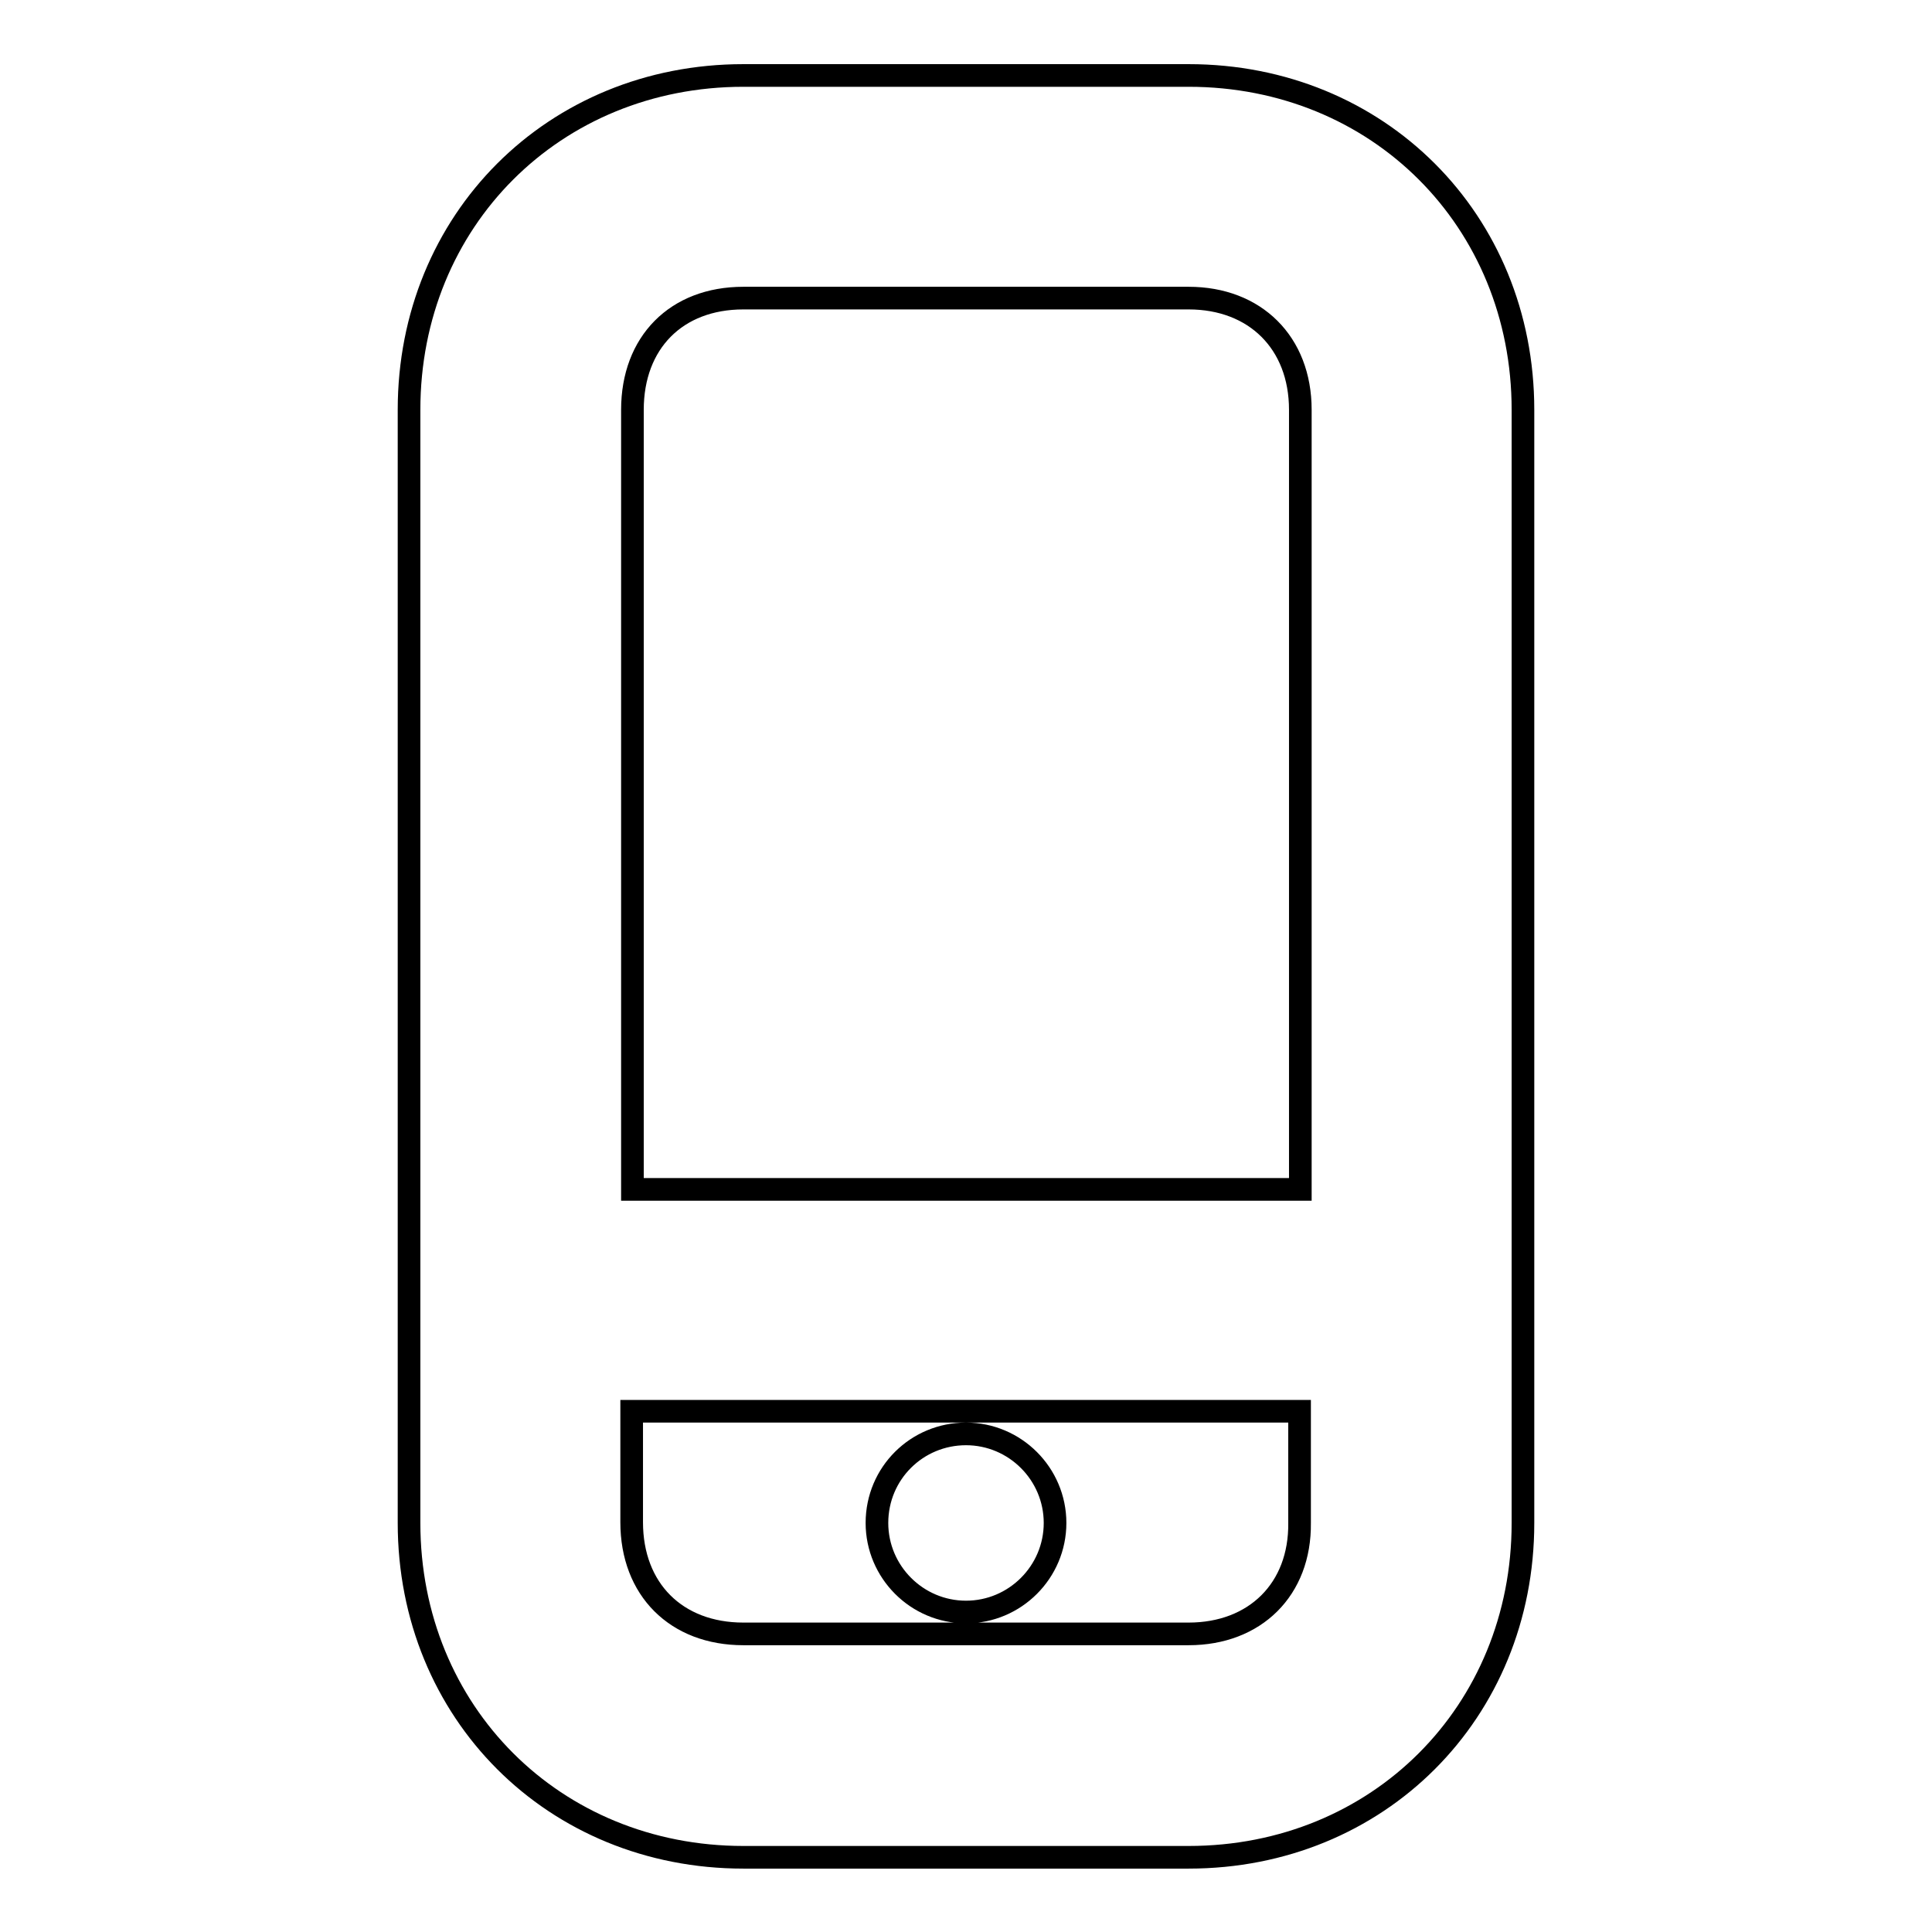 <?xml version="1.0" encoding="utf-8"?>
<!-- Svg Vector Icons : http://www.onlinewebfonts.com/icon -->
<!DOCTYPE svg PUBLIC "-//W3C//DTD SVG 1.1//EN" "http://www.w3.org/Graphics/SVG/1.1/DTD/svg11.dtd">
<svg version="1.1" xmlns="http://www.w3.org/2000/svg" xmlns:xlink="http://www.w3.org/1999/xlink" x="0px" y="0px" viewBox="0 0 256 256" enable-background="new 0 0 256 256" xml:space="preserve">
<g> <path stroke-width="3" fill-opacity="0" stroke="#000000"  d="M157.5,10h-59c-25.1,0-44.3,19.2-44.3,44.3v147.5c0,25.1,19.2,44.3,44.3,44.3h59 c25.1,0,44.3-19.2,44.3-44.3V54.3C201.8,29.2,182.6,10,157.5,10z M98.5,39.5h59c8.8,0,14.8,5.9,14.8,14.8v103.3H83.8V54.3 C83.8,45.4,89.6,39.5,98.5,39.5z M157.5,216.5h-59c-8.9,0-14.8-5.9-14.8-14.8V187h88.5v14.8C172.3,210.6,166.3,216.5,157.5,216.5z  M116.2,201.8c0,6.5,5.3,11.8,11.8,11.8c6.5,0,11.8-5.3,11.8-11.8S134.5,190,128,190C121.5,190,116.2,195.2,116.2,201.8 L116.2,201.8z"/></g>
</svg>